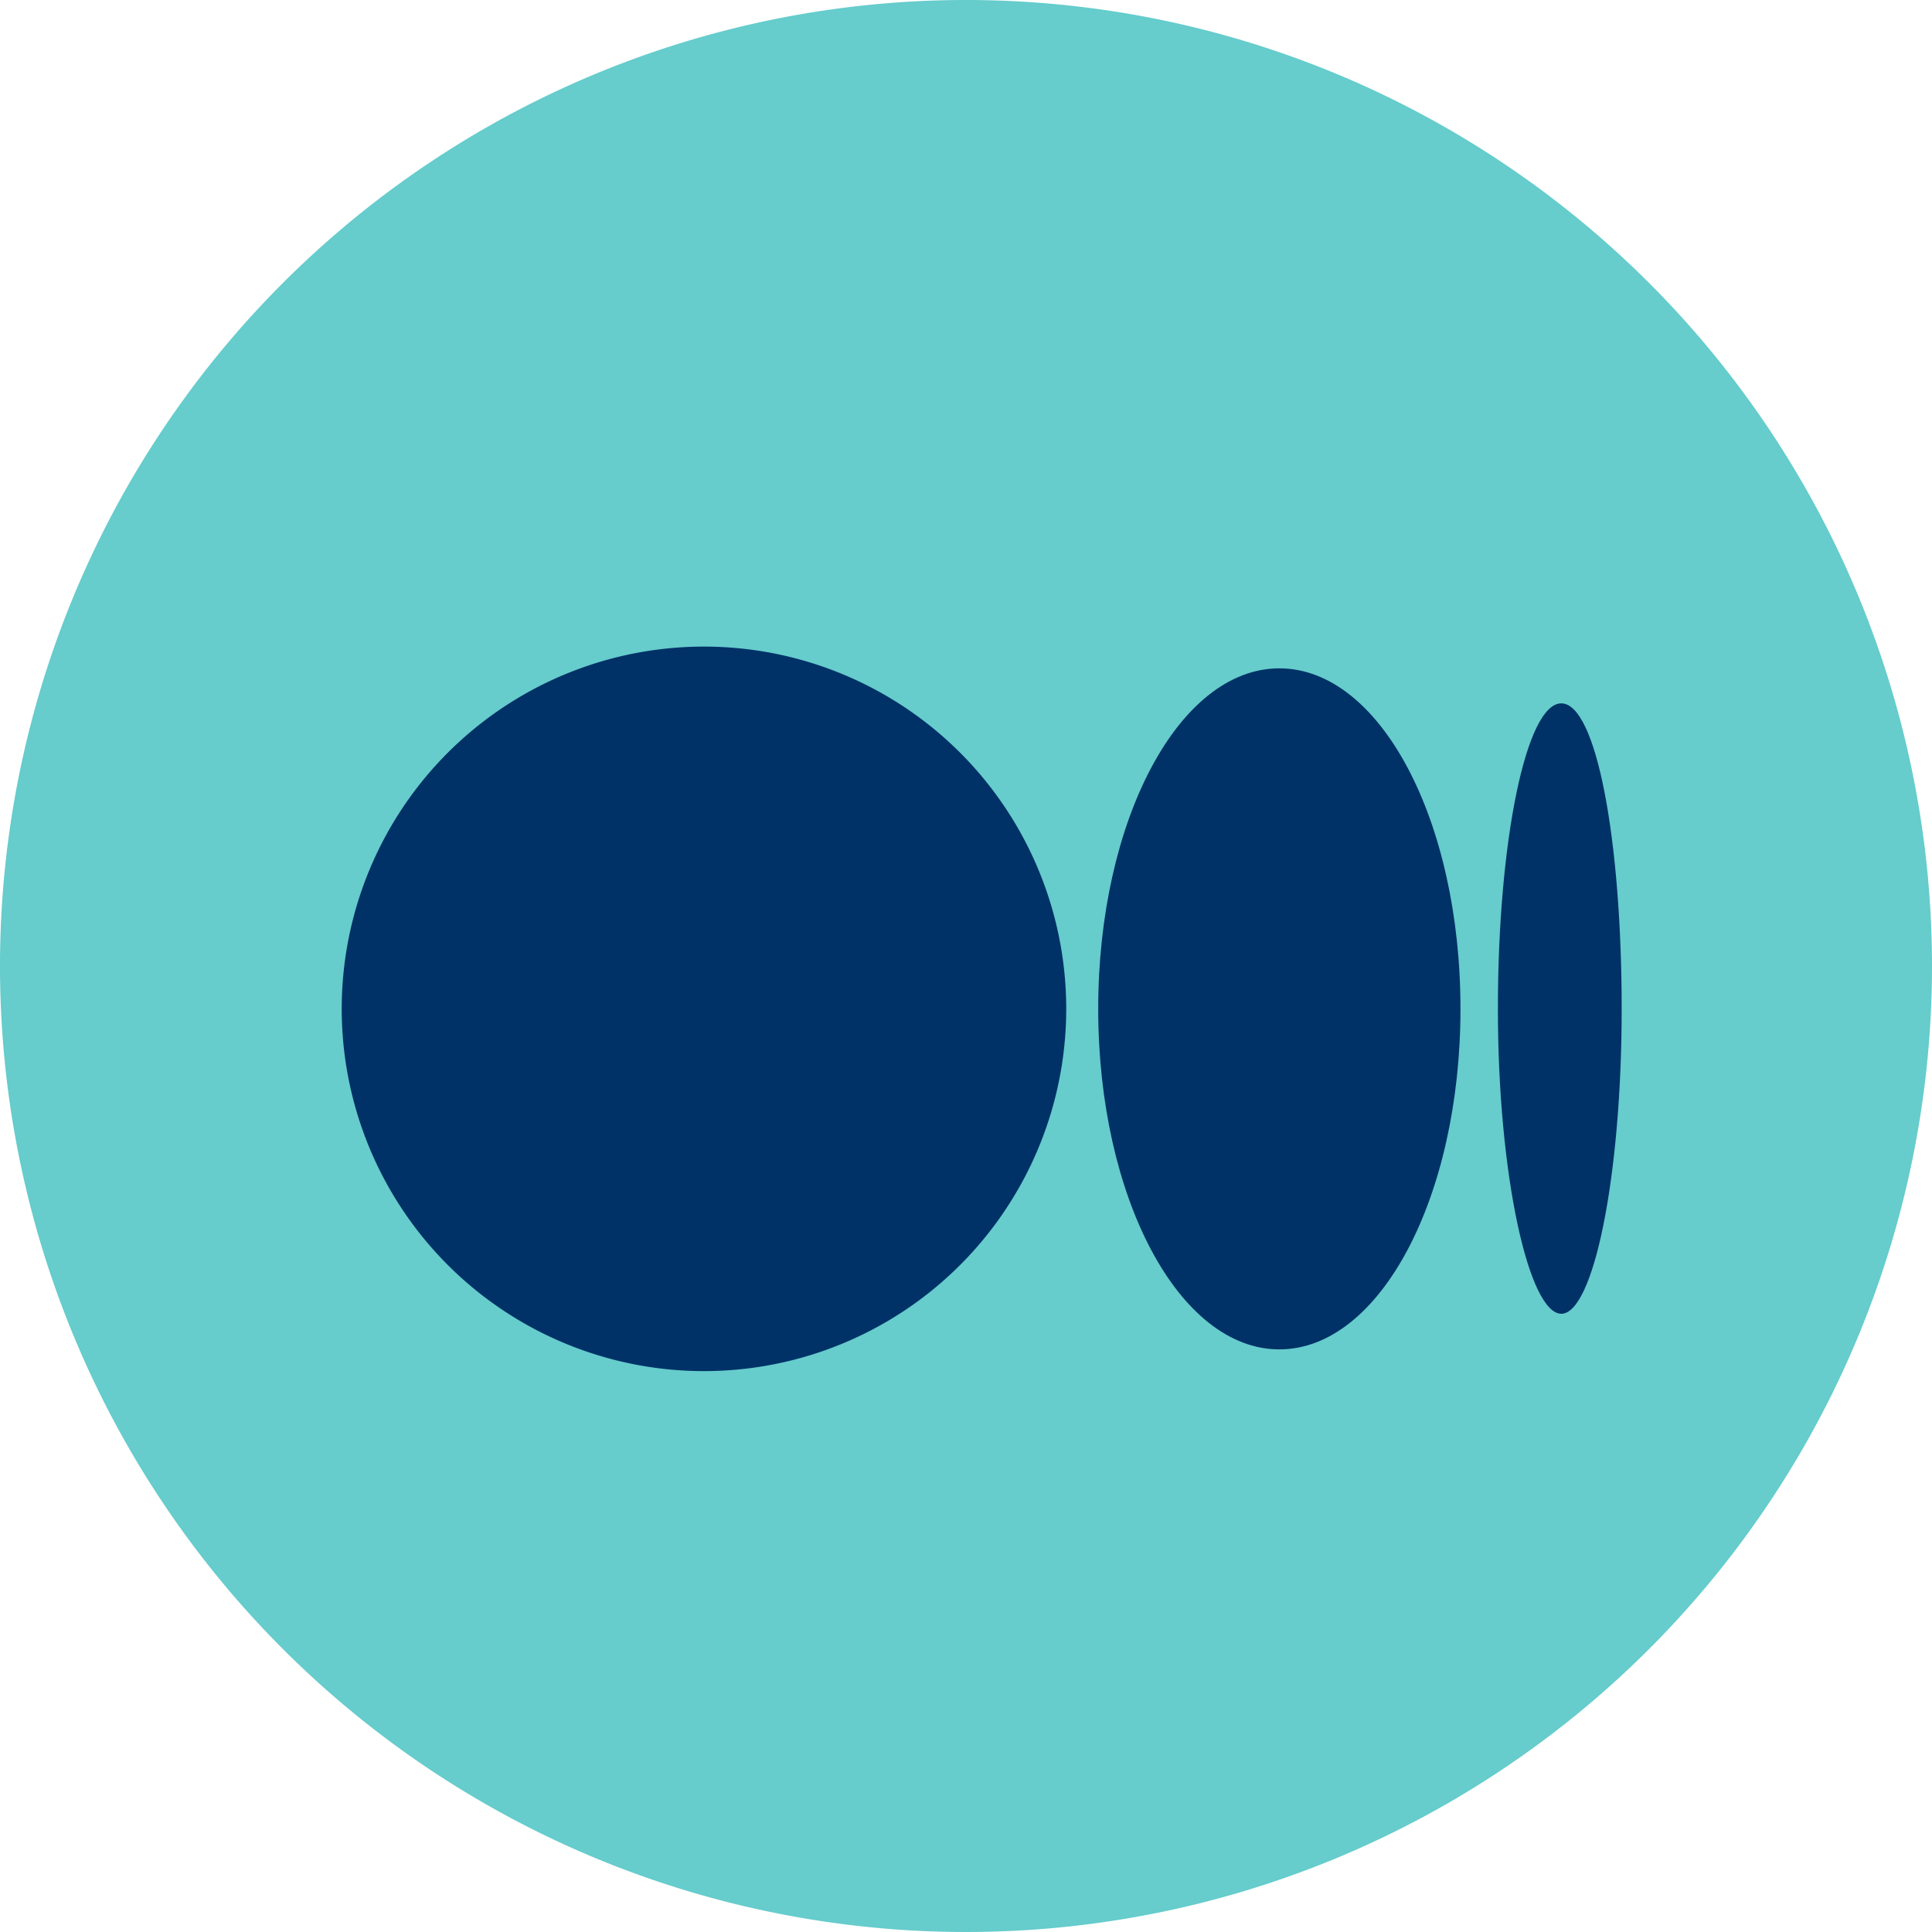 <svg id="Layer_1" data-name="Layer 1" xmlns="http://www.w3.org/2000/svg" viewBox="0 0 32 32"><defs><style>.cls-1{fill:#6cc;}.cls-2{fill:#003267;}</style></defs><g id="Flat_copy" data-name="Flat copy"><path class="cls-1" d="M16,0A16,16,0,1,0,32,16,16,16,0,0,0,16,0Z"/></g><path class="cls-2" d="M17.66,16.71a6,6,0,1,1-5.95-6,6,6,0,0,1,5.95,6"/><path class="cls-2" d="M24.19,16.71c0,3.11-1.33,5.64-3,5.64s-3-2.53-3-5.64,1.33-5.64,3-5.64,3,2.52,3,5.64"/><path class="cls-2" d="M26.86,16.71c0,2.79-.47,5.05-1,5.05s-1.05-2.26-1.05-5.05.47-5.06,1.05-5.06,1,2.26,1,5.06"/></svg>